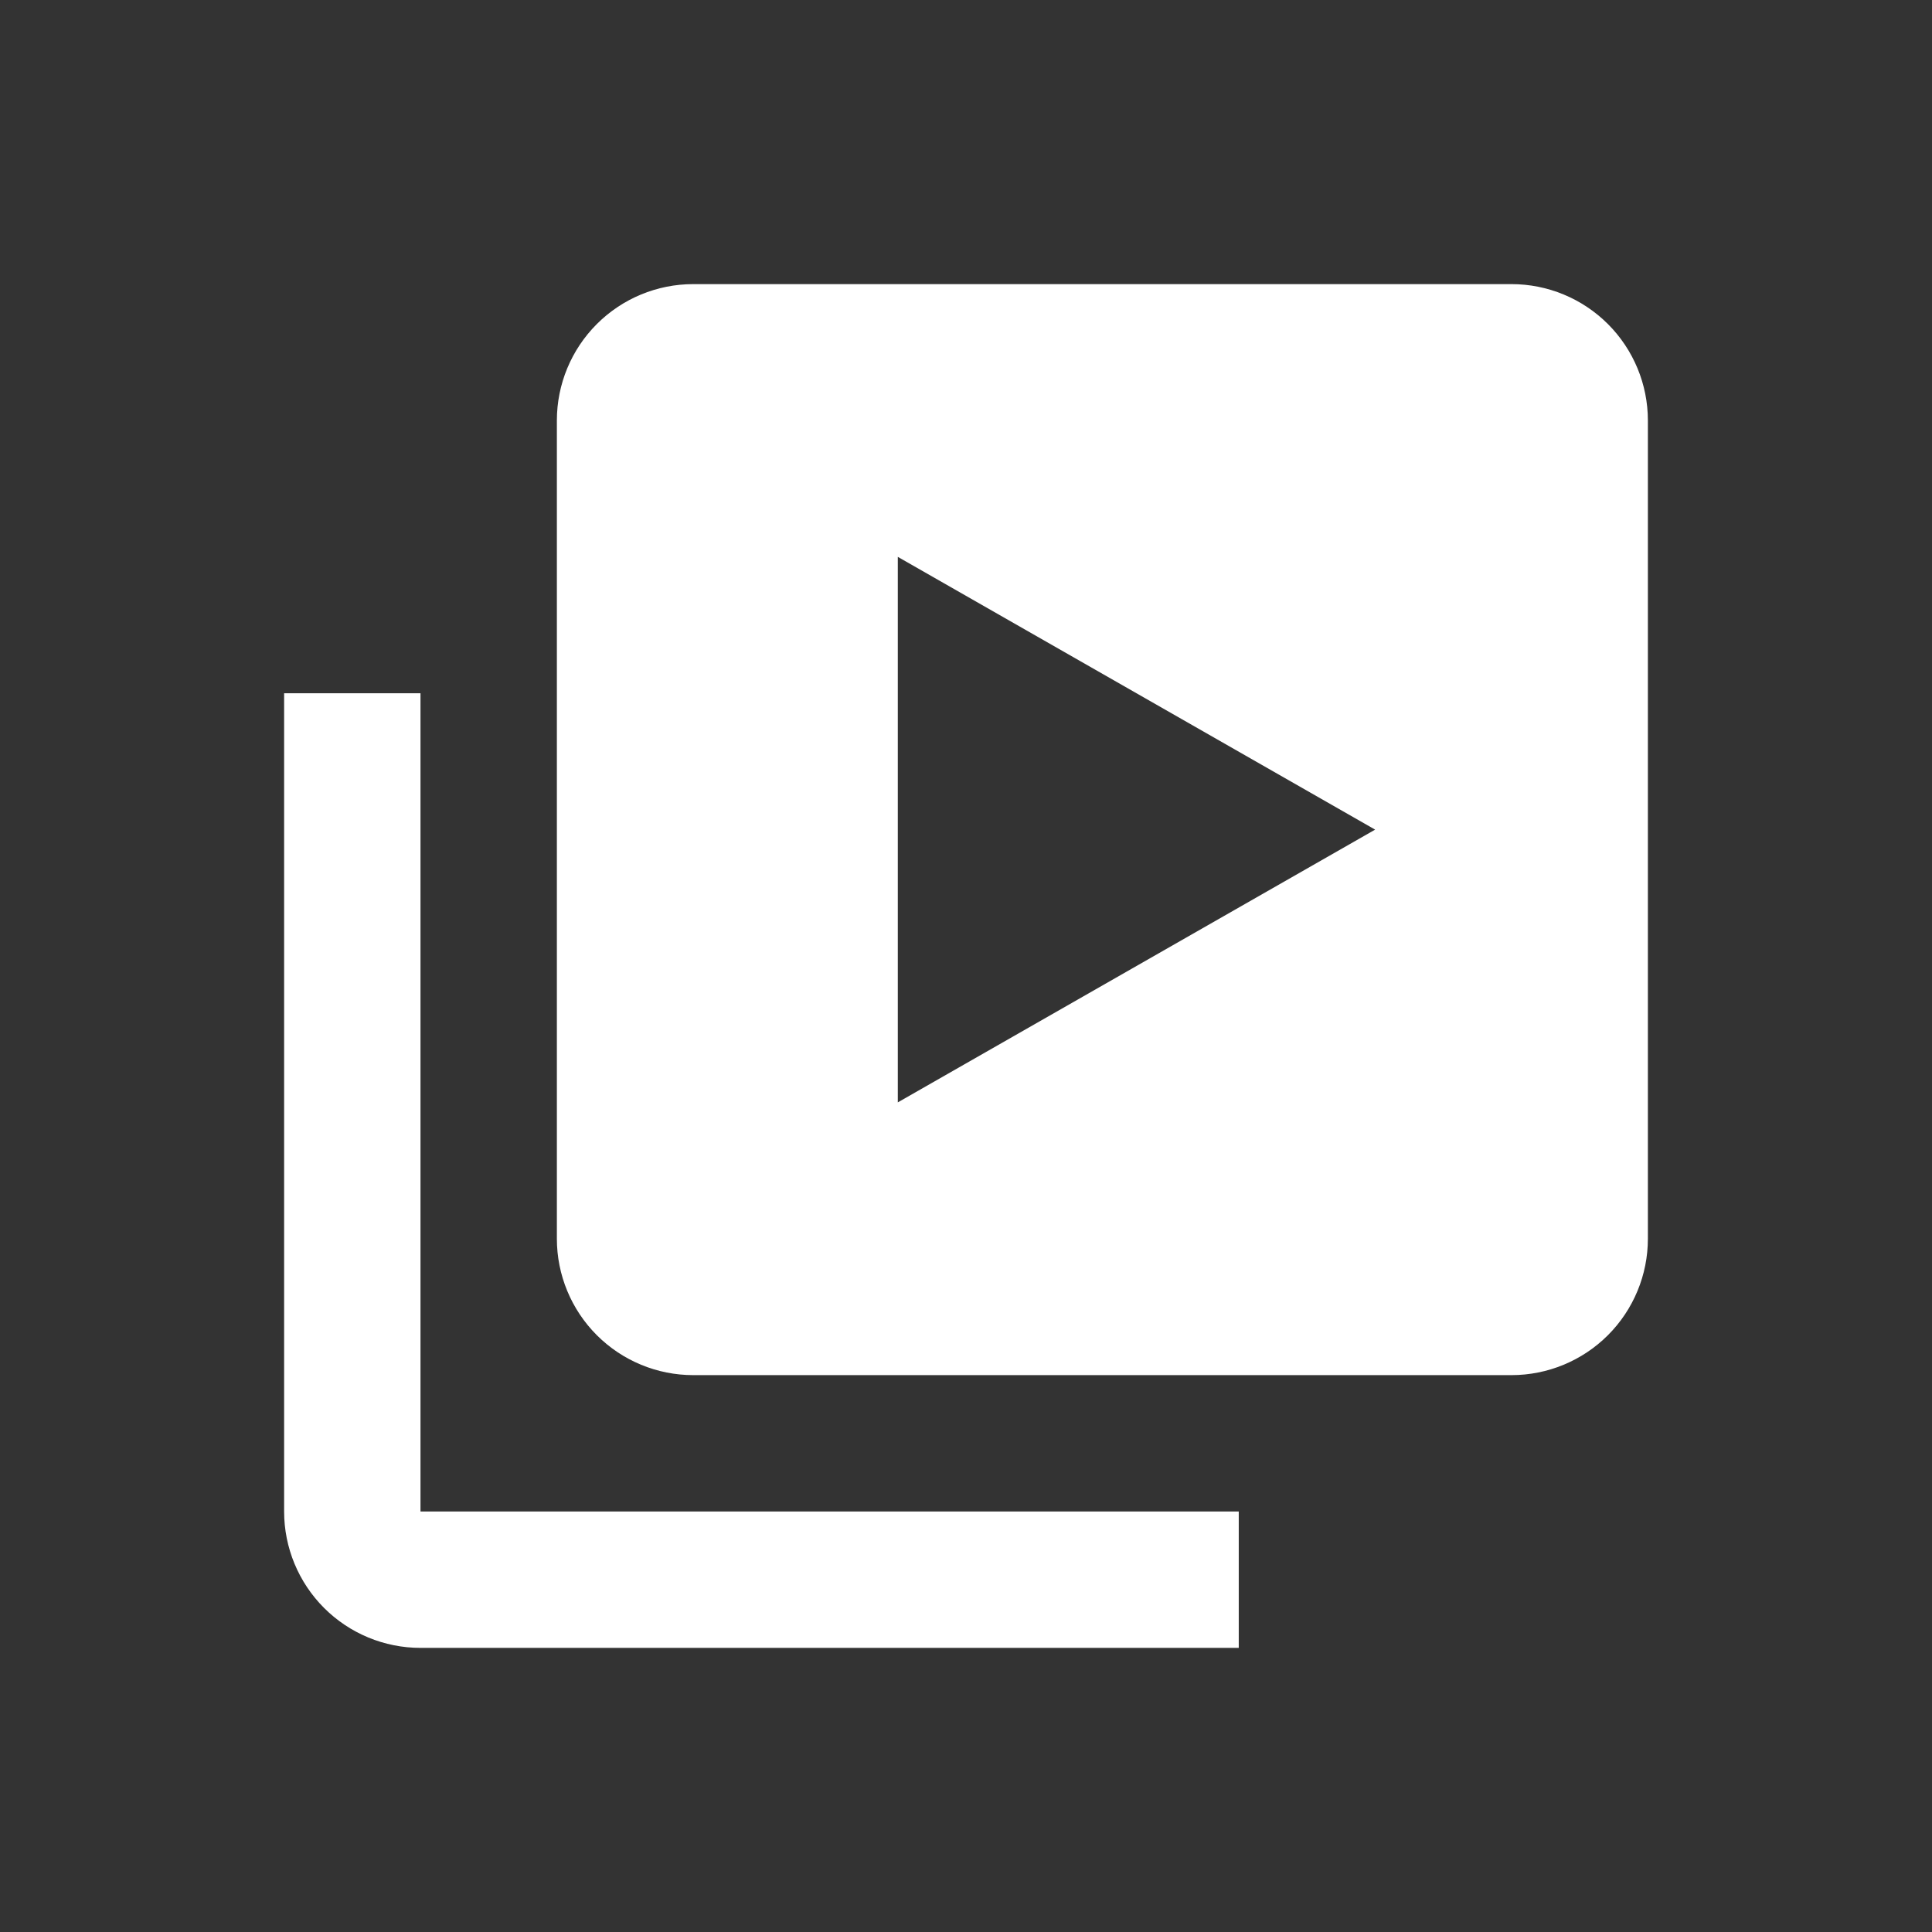 <svg width="34" height="34" viewBox="0 0 34 34" fill="none" xmlns="http://www.w3.org/2000/svg">
<rect x="0" y="0" width="34" height="34" fill="#333333" stroke="none"/>
<path d="M7.4 12.2H5V26.6C5 27.236 5.253 27.847 5.703 28.297C6.153 28.747 6.763 29 7.4 29H21.8V26.6H7.4V12.2Z" fill="white"/>
<path d="M26.6 5H12.2C11.563 5 10.953 5.253 10.503 5.703C10.053 6.153 9.8 6.763 9.8 7.4V21.8C9.8 22.436 10.053 23.047 10.503 23.497C10.953 23.947 11.563 24.2 12.2 24.2H26.6C27.236 24.2 27.847 23.947 28.297 23.497C28.747 23.047 29 22.436 29 21.8V7.4C29 6.763 28.747 6.153 28.297 5.703C27.847 5.253 27.236 5 26.6 5ZM15.8 19.4V9.8L24.2 14.6L15.8 19.4Z" fill="white"/>
</svg>
